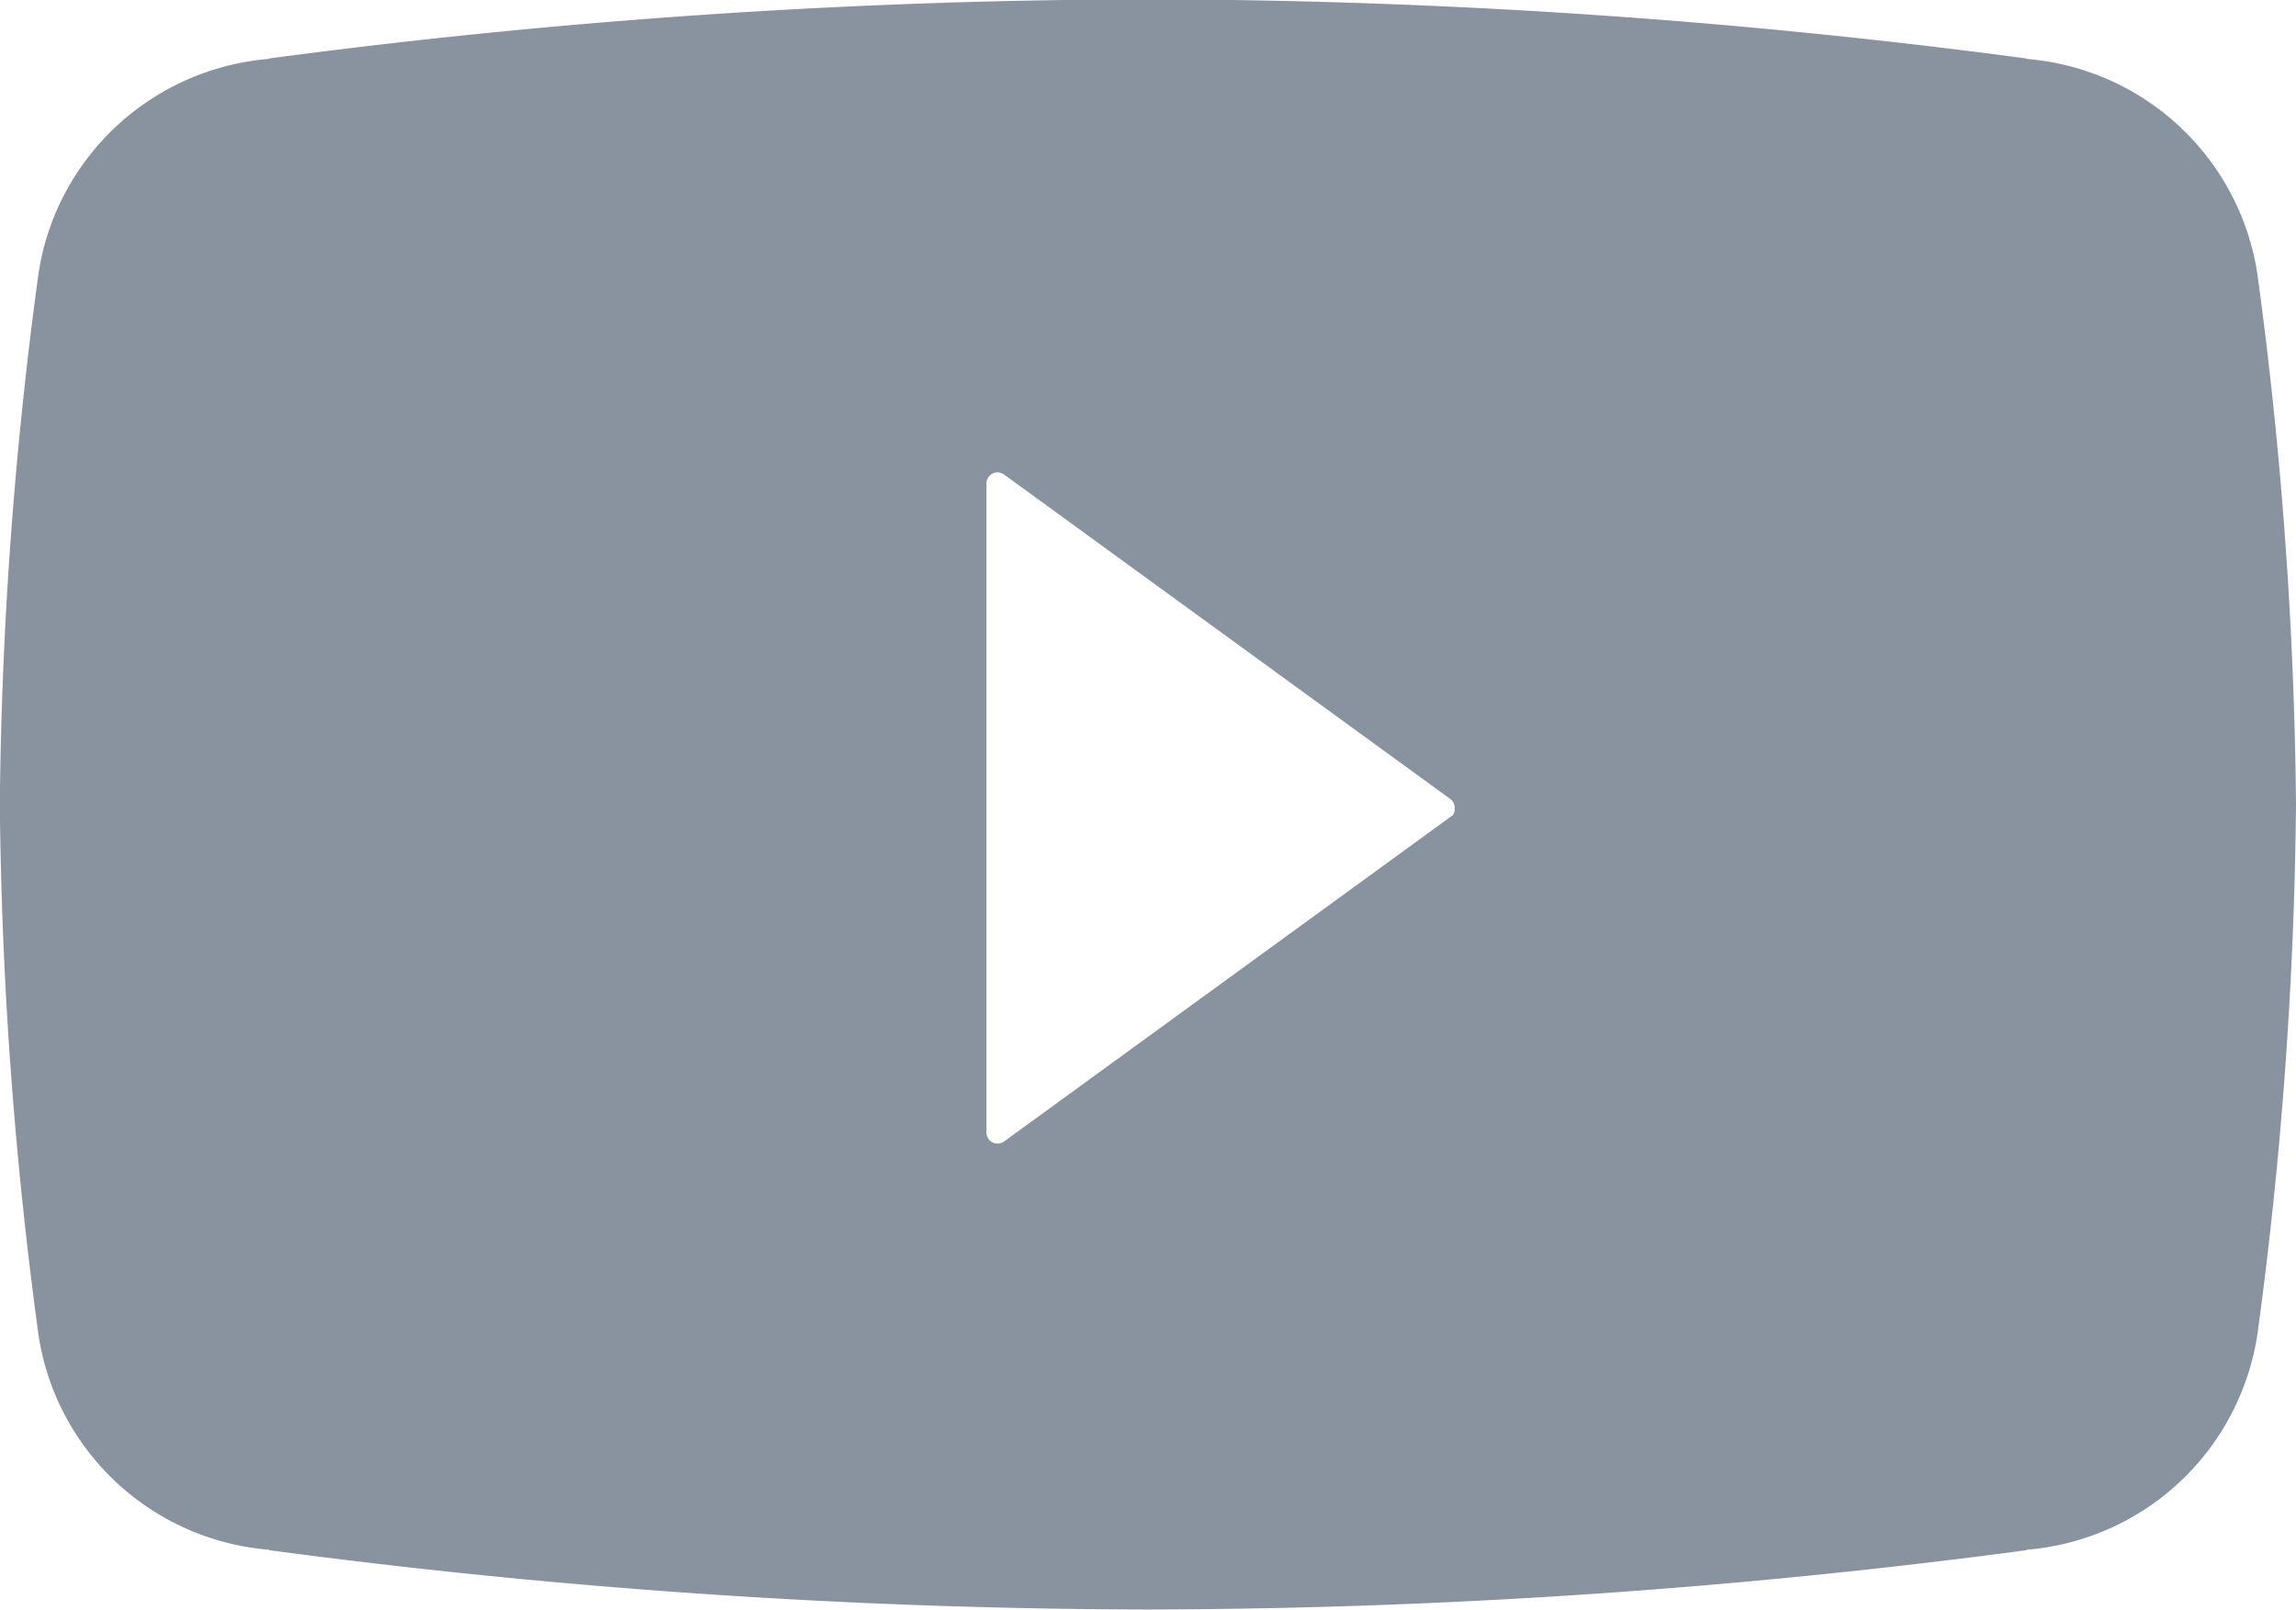 <svg xmlns="http://www.w3.org/2000/svg" width="13.444" height="9.428" viewBox="0 0 13.444 9.428">
  <path id="i-youtube" d="M-515.828,598.2a1.137,1.137,0,0,0-.031-.145c-.006-.022-.012-.044-.02-.066a1.239,1.239,0,0,0-1.173-.843h.085a39.219,39.219,0,0,0-5.111-.344,39.222,39.222,0,0,0-5.111.344h.085a1.239,1.239,0,0,0-1.173.843c-.007.022-.014.044-.02.066a1.279,1.279,0,0,0-.03.145,24.357,24.357,0,0,0-.223,3.065,24.36,24.36,0,0,0,.223,3.065,1.276,1.276,0,0,0,.03.145c.007.023.013.044.02.066a1.238,1.238,0,0,0,1.173.844h-.085a39.226,39.226,0,0,0,5.111.345,39.223,39.223,0,0,0,5.111-.345h-.085a1.238,1.238,0,0,0,1.173-.844c.008-.022.014-.044.02-.066a1.134,1.134,0,0,0,.031-.145,24.333,24.333,0,0,0,.223-3.065A24.33,24.33,0,0,0-515.828,598.2Zm-4.332,3.342-2.613,1.9a.313.313,0,0,1-.185.06.321.321,0,0,1-.143-.034.316.316,0,0,1-.172-.281v-3.8a.316.316,0,0,1,.172-.281.316.316,0,0,1,.328.026l2.613,1.9a.315.315,0,0,1,.129.255A.312.312,0,0,1-520.16,601.547Z" transform="translate(528.799 -596.556)" fill="#8993a0" stroke="#8993a0" stroke-width="0.5"/>
</svg>
